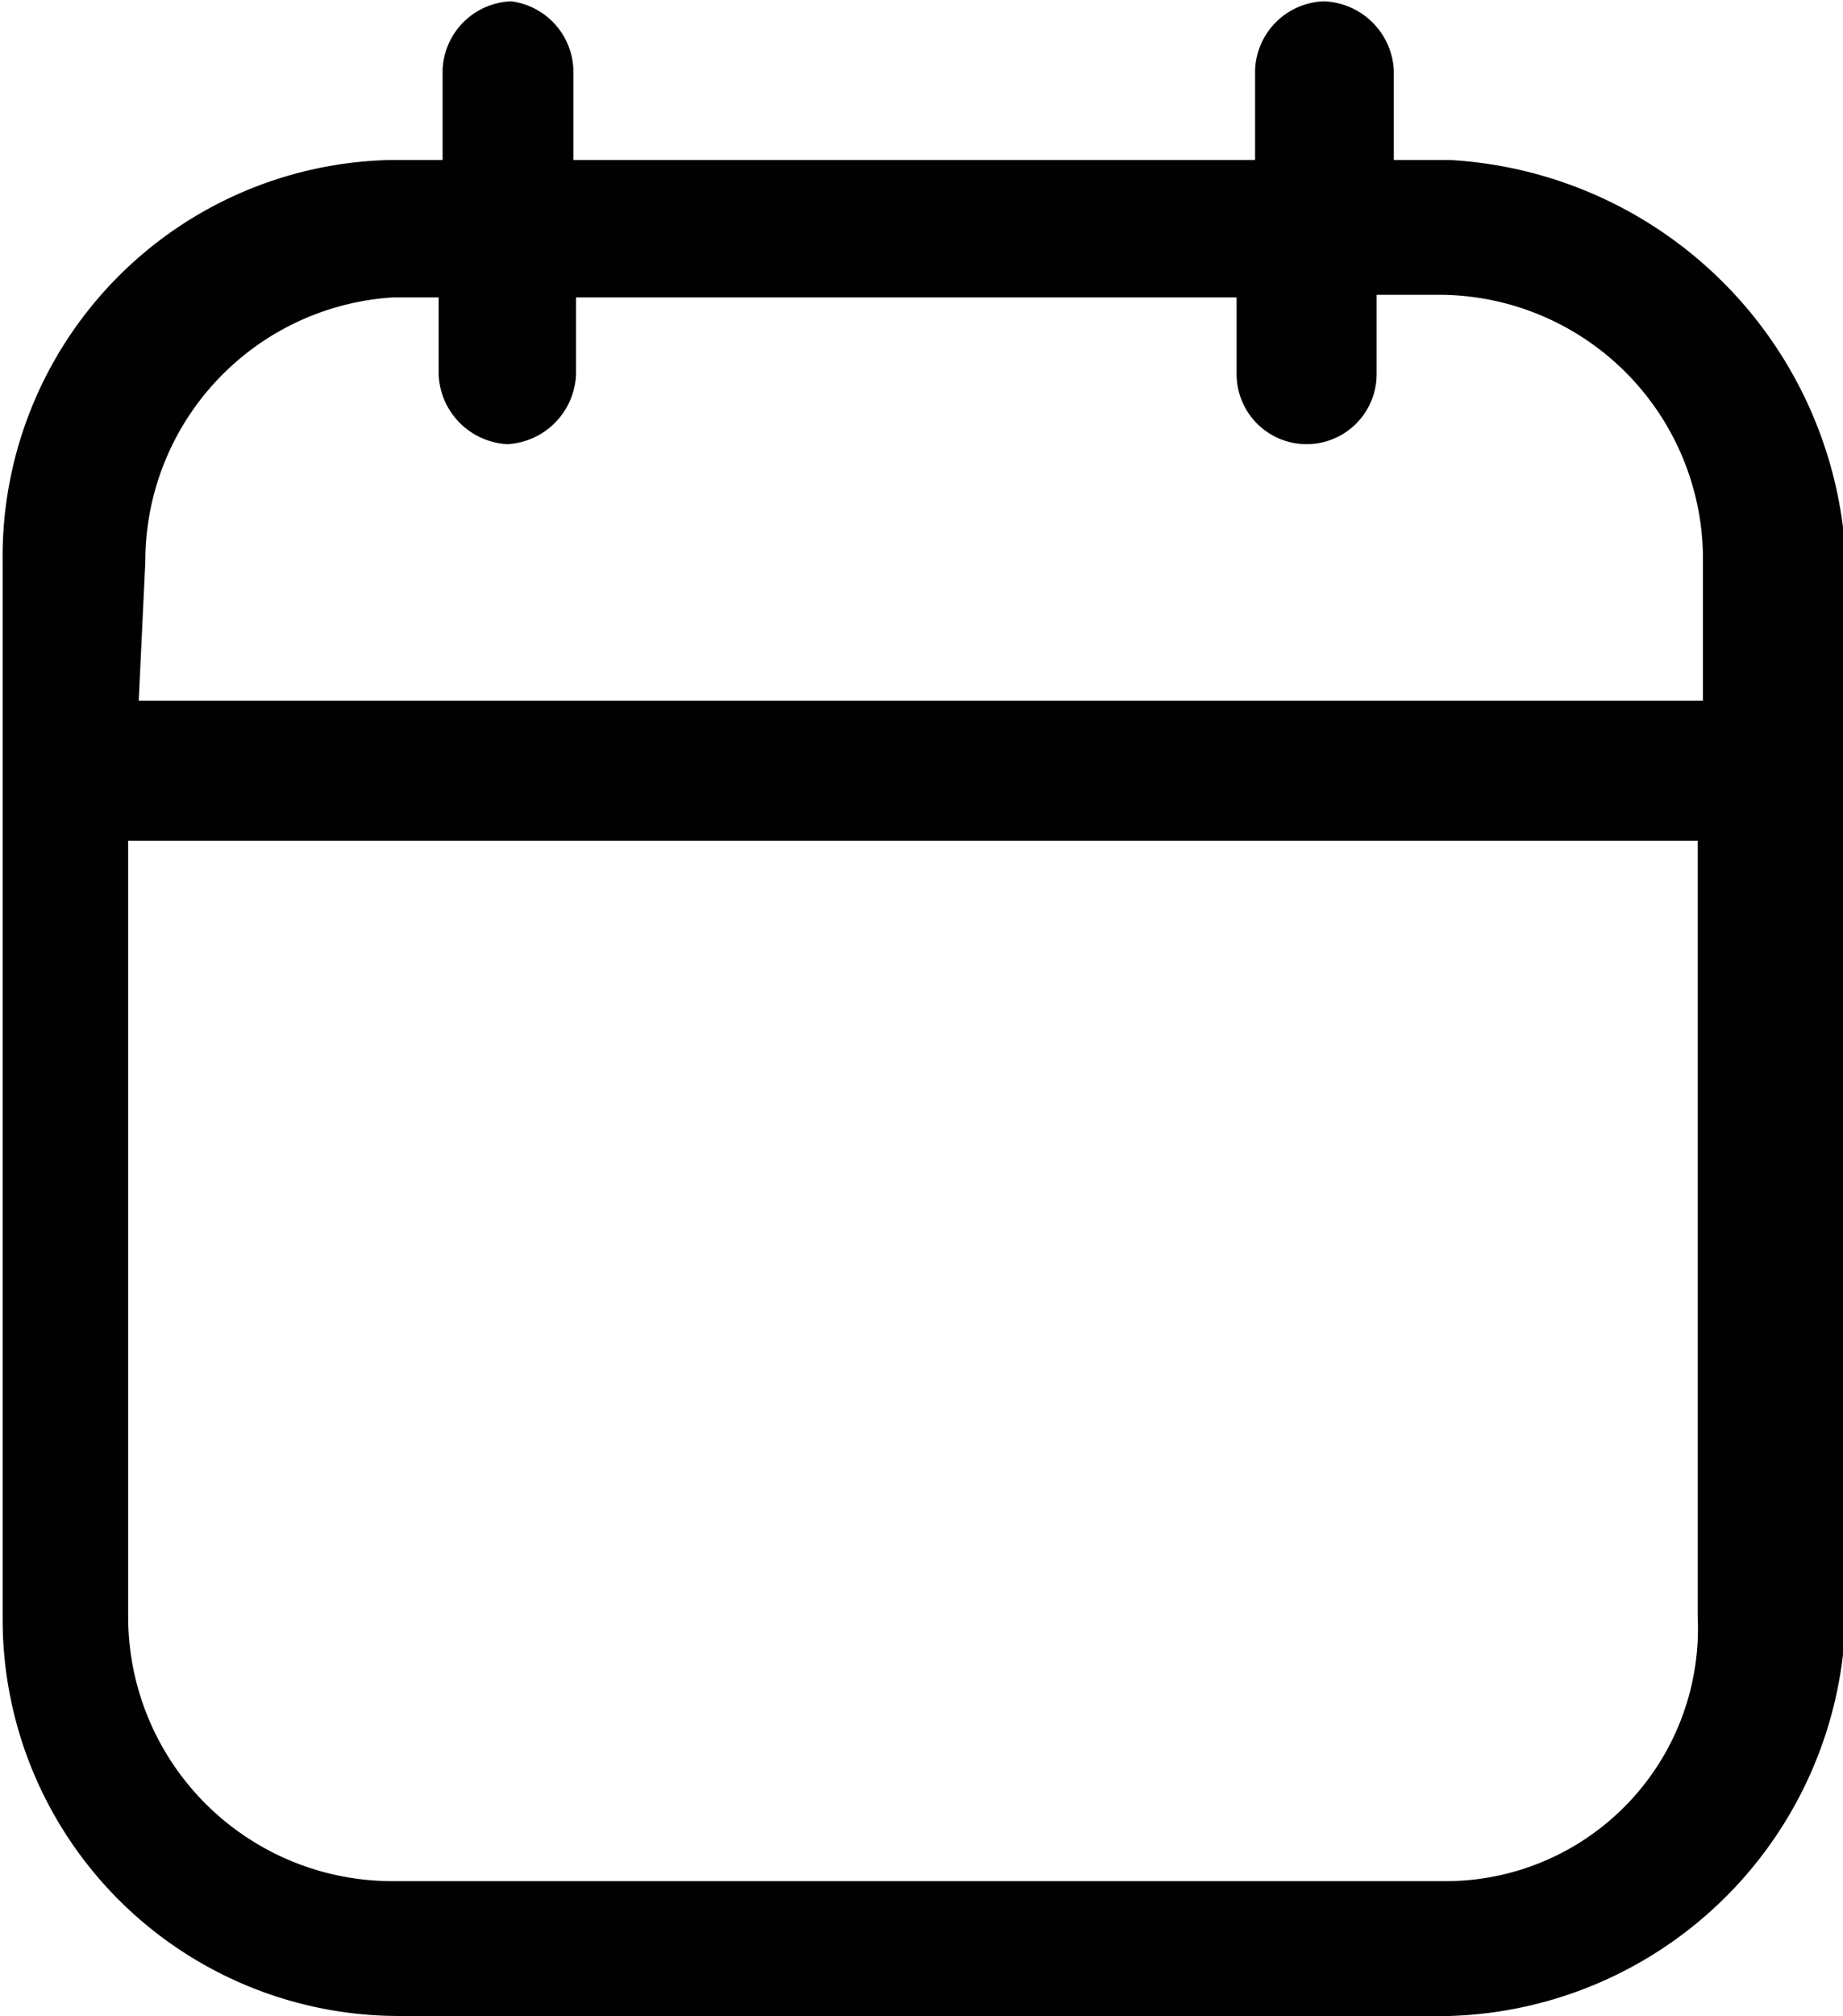 <svg xmlns="http://www.w3.org/2000/svg" width="13.95" height="15.25" viewBox="0 0 13.95 15.25">
  <g>
    <path d="M11,1.2h-.5V.4a.4.4,0,0,0-.8,0v.8H4.25V.4a.43.43,0,0,0-.4-.4.43.43,0,0,0-.4.4v.8H3A2.88,2.88,0,0,0,.15,4.1v8A2.9,2.9,0,0,0,3.05,15H11a3,3,0,0,0,2.9-2.9v-8A3,3,0,0,0,11,1.2Zm0,13H3a2.11,2.11,0,0,1-2.1-2.1v-6H13v6A2,2,0,0,1,11,14.2ZM3,2h.5v.7a.43.43,0,0,0,.4.4.43.43,0,0,0,.4-.4V2h5.3v.7a.4.4,0,1,0,.8,0V2H11a2.11,2.11,0,0,1,2.1,2.1V5.3H1V4.1A2.09,2.09,0,0,1,3,2Z" transform="translate(-0.03 0.13)" fill="#010101"/>
    <path d="M11,15.12H3.05a3,3,0,0,1-3-3v-8A3,3,0,0,1,3,1.08h.38V.4a.54.54,0,0,1,.52-.52A.54.54,0,0,1,4.37.4v.68H9.53V.4a.54.54,0,0,1,.52-.52.55.55,0,0,1,.53.52v.68H11a3.18,3.18,0,0,1,3,3v8A3.09,3.09,0,0,1,11,15.12ZM3,1.33A2.76,2.76,0,0,0,.28,4.1v8a2.78,2.78,0,0,0,2.77,2.78H11a2.85,2.85,0,0,0,2.78-2.79v-8A2.92,2.92,0,0,0,11,1.33h-.62V.4a.32.32,0,0,0-.28-.28A.31.31,0,0,0,9.78.4v.93H4.12V.4A.31.31,0,0,0,3.85.12.31.31,0,0,0,3.58.4v.93Zm8,13H3A2.23,2.23,0,0,1,.72,12.1V6H13.08V12.1A2.16,2.16,0,0,1,11,14.33ZM1,6.23V12.1a2,2,0,0,0,2,2h8a1.91,1.91,0,0,0,1.88-2V6.23Zm12.2-.81H.83V4.1A2.2,2.2,0,0,1,3,1.88h.63V2.7A.31.31,0,0,0,3.85,3a.31.31,0,0,0,.27-.28V1.88H9.67V2.7a.28.28,0,0,0,.56,0V1.88H11A2.21,2.21,0,0,1,13.17,4.1ZM1.08,5.17H12.92V4.1a2,2,0,0,0-2-2h-.47V2.7a.53.53,0,1,1-1.06,0V2.12h-5V2.7a.55.55,0,0,1-.52.53.55.55,0,0,1-.52-.53V2.12H3a2,2,0,0,0-1.87,2Z" transform="translate(-0.03 0.13)" fill="#010101"/>
  </g>
</svg>
